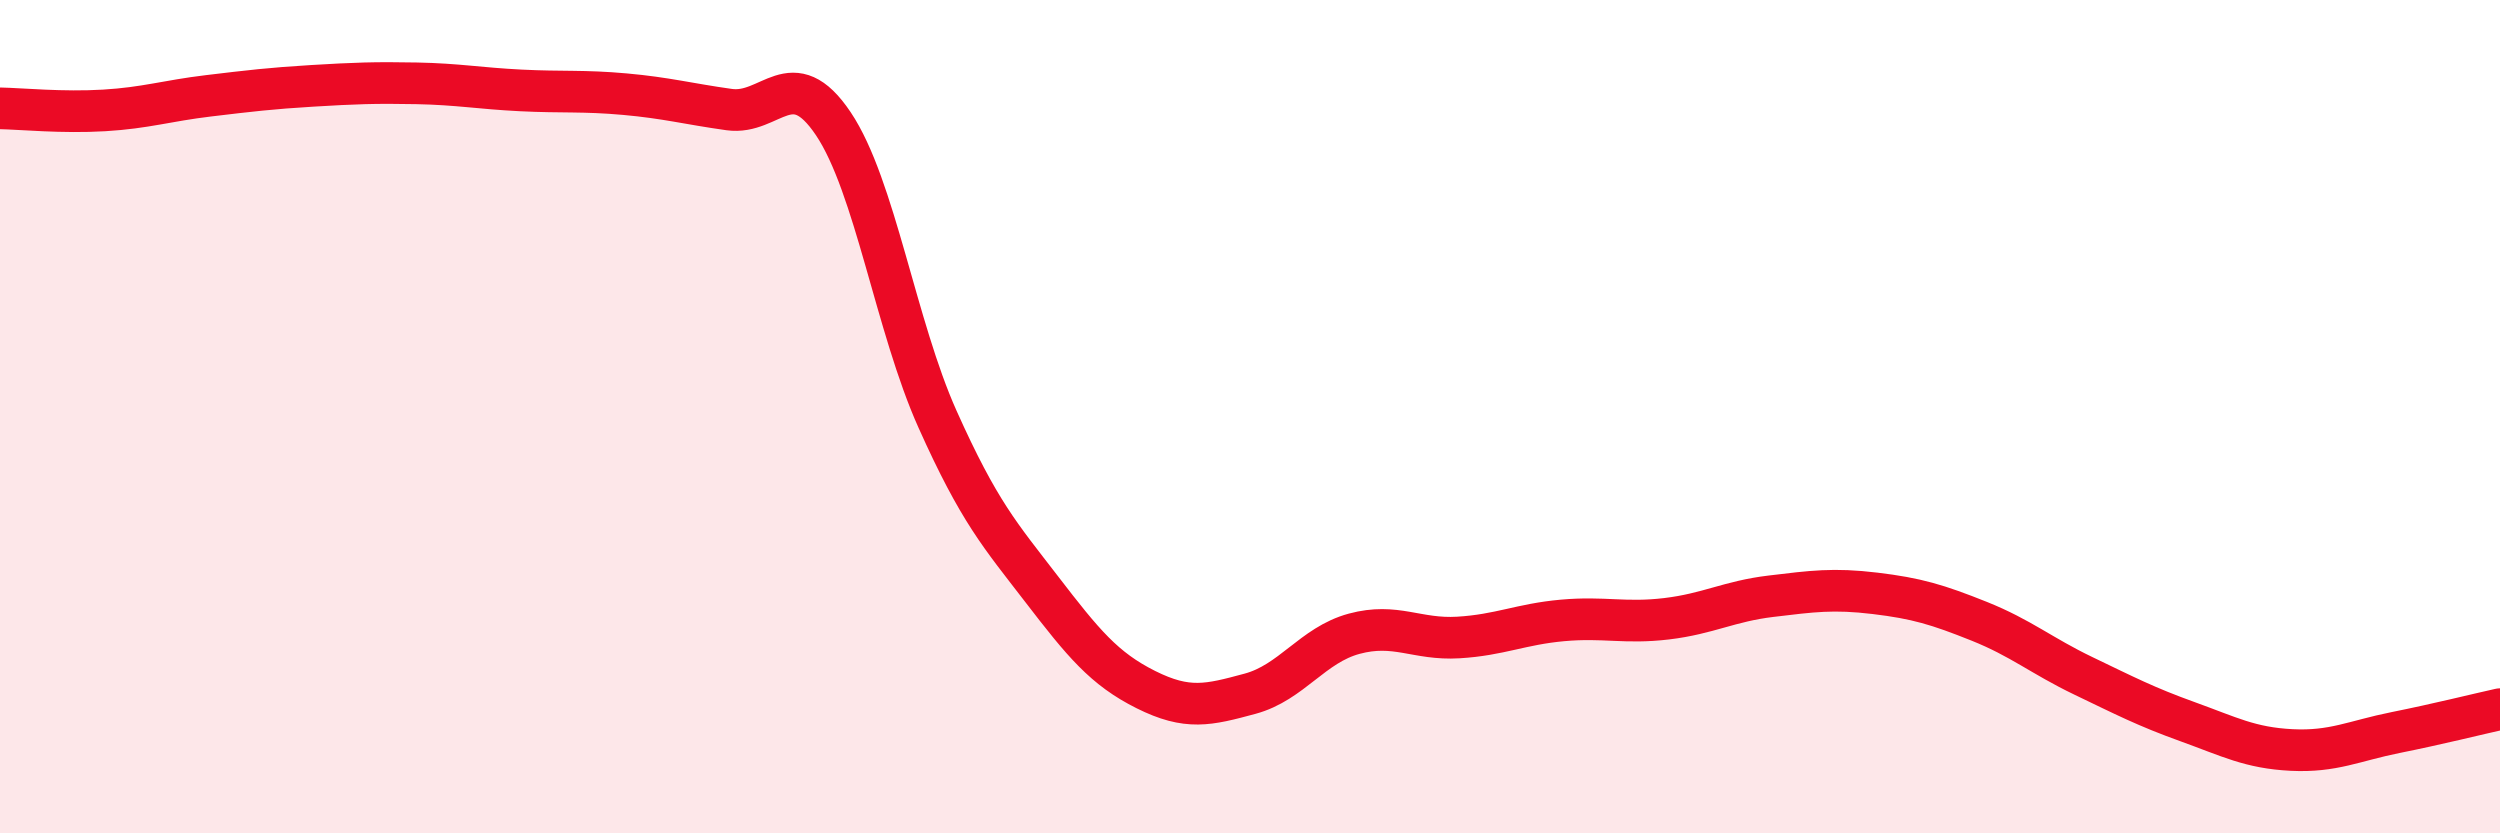 
    <svg width="60" height="20" viewBox="0 0 60 20" xmlns="http://www.w3.org/2000/svg">
      <path
        d="M 0,2.6 C 0.5,2.61 1.5,2.71 2.5,2.65 C 3.5,2.59 4,2.42 5,2.3 C 6,2.18 6.5,2.12 7.5,2.06 C 8.5,2 9,1.98 10,2 C 11,2.02 11.5,2.12 12.5,2.17 C 13.5,2.22 14,2.17 15,2.26 C 16,2.35 16.5,2.49 17.5,2.63 C 18.5,2.77 19,1.48 20,2.97 C 21,4.46 21.5,7.83 22.5,10.06 C 23.5,12.29 24,12.84 25,14.14 C 26,15.44 26.5,16.05 27.5,16.55 C 28.5,17.05 29,16.92 30,16.65 C 31,16.38 31.5,15.48 32.5,15.21 C 33.5,14.94 34,15.36 35,15.3 C 36,15.24 36.5,14.98 37.5,14.89 C 38.5,14.8 39,14.97 40,14.85 C 41,14.73 41.5,14.43 42.5,14.31 C 43.5,14.19 44,14.12 45,14.24 C 46,14.36 46.5,14.51 47.5,14.91 C 48.5,15.31 49,15.74 50,16.22 C 51,16.7 51.5,16.96 52.5,17.32 C 53.5,17.68 54,17.95 55,18 C 56,18.05 56.5,17.78 57.5,17.58 C 58.5,17.38 59.5,17.13 60,17.02L60 20L0 20Z"
        fill="#EB0A25"
        opacity="0.1"
        stroke-linecap="round"
        stroke-linejoin="round"
      />
      <path
        d="M 0,2.6 C 0.5,2.61 1.5,2.71 2.5,2.65 C 3.5,2.59 4,2.42 5,2.3 C 6,2.18 6.5,2.12 7.5,2.06 C 8.5,2 9,1.98 10,2 C 11,2.02 11.5,2.12 12.5,2.17 C 13.5,2.22 14,2.17 15,2.26 C 16,2.35 16.5,2.49 17.5,2.63 C 18.5,2.77 19,1.48 20,2.97 C 21,4.46 21.5,7.83 22.5,10.06 C 23.5,12.29 24,12.84 25,14.14 C 26,15.44 26.5,16.05 27.5,16.55 C 28.5,17.05 29,16.92 30,16.65 C 31,16.38 31.5,15.48 32.5,15.21 C 33.5,14.94 34,15.36 35,15.3 C 36,15.24 36.5,14.98 37.5,14.89 C 38.5,14.8 39,14.97 40,14.85 C 41,14.73 41.5,14.43 42.5,14.31 C 43.5,14.19 44,14.12 45,14.24 C 46,14.36 46.5,14.51 47.5,14.91 C 48.5,15.31 49,15.74 50,16.22 C 51,16.7 51.5,16.96 52.5,17.32 C 53.5,17.68 54,17.95 55,18 C 56,18.05 56.5,17.78 57.5,17.58 C 58.5,17.38 59.5,17.13 60,17.02"
        stroke="#EB0A25"
        stroke-width="1"
        fill="none"
        stroke-linecap="round"
        stroke-linejoin="round"
      />
    </svg>
  